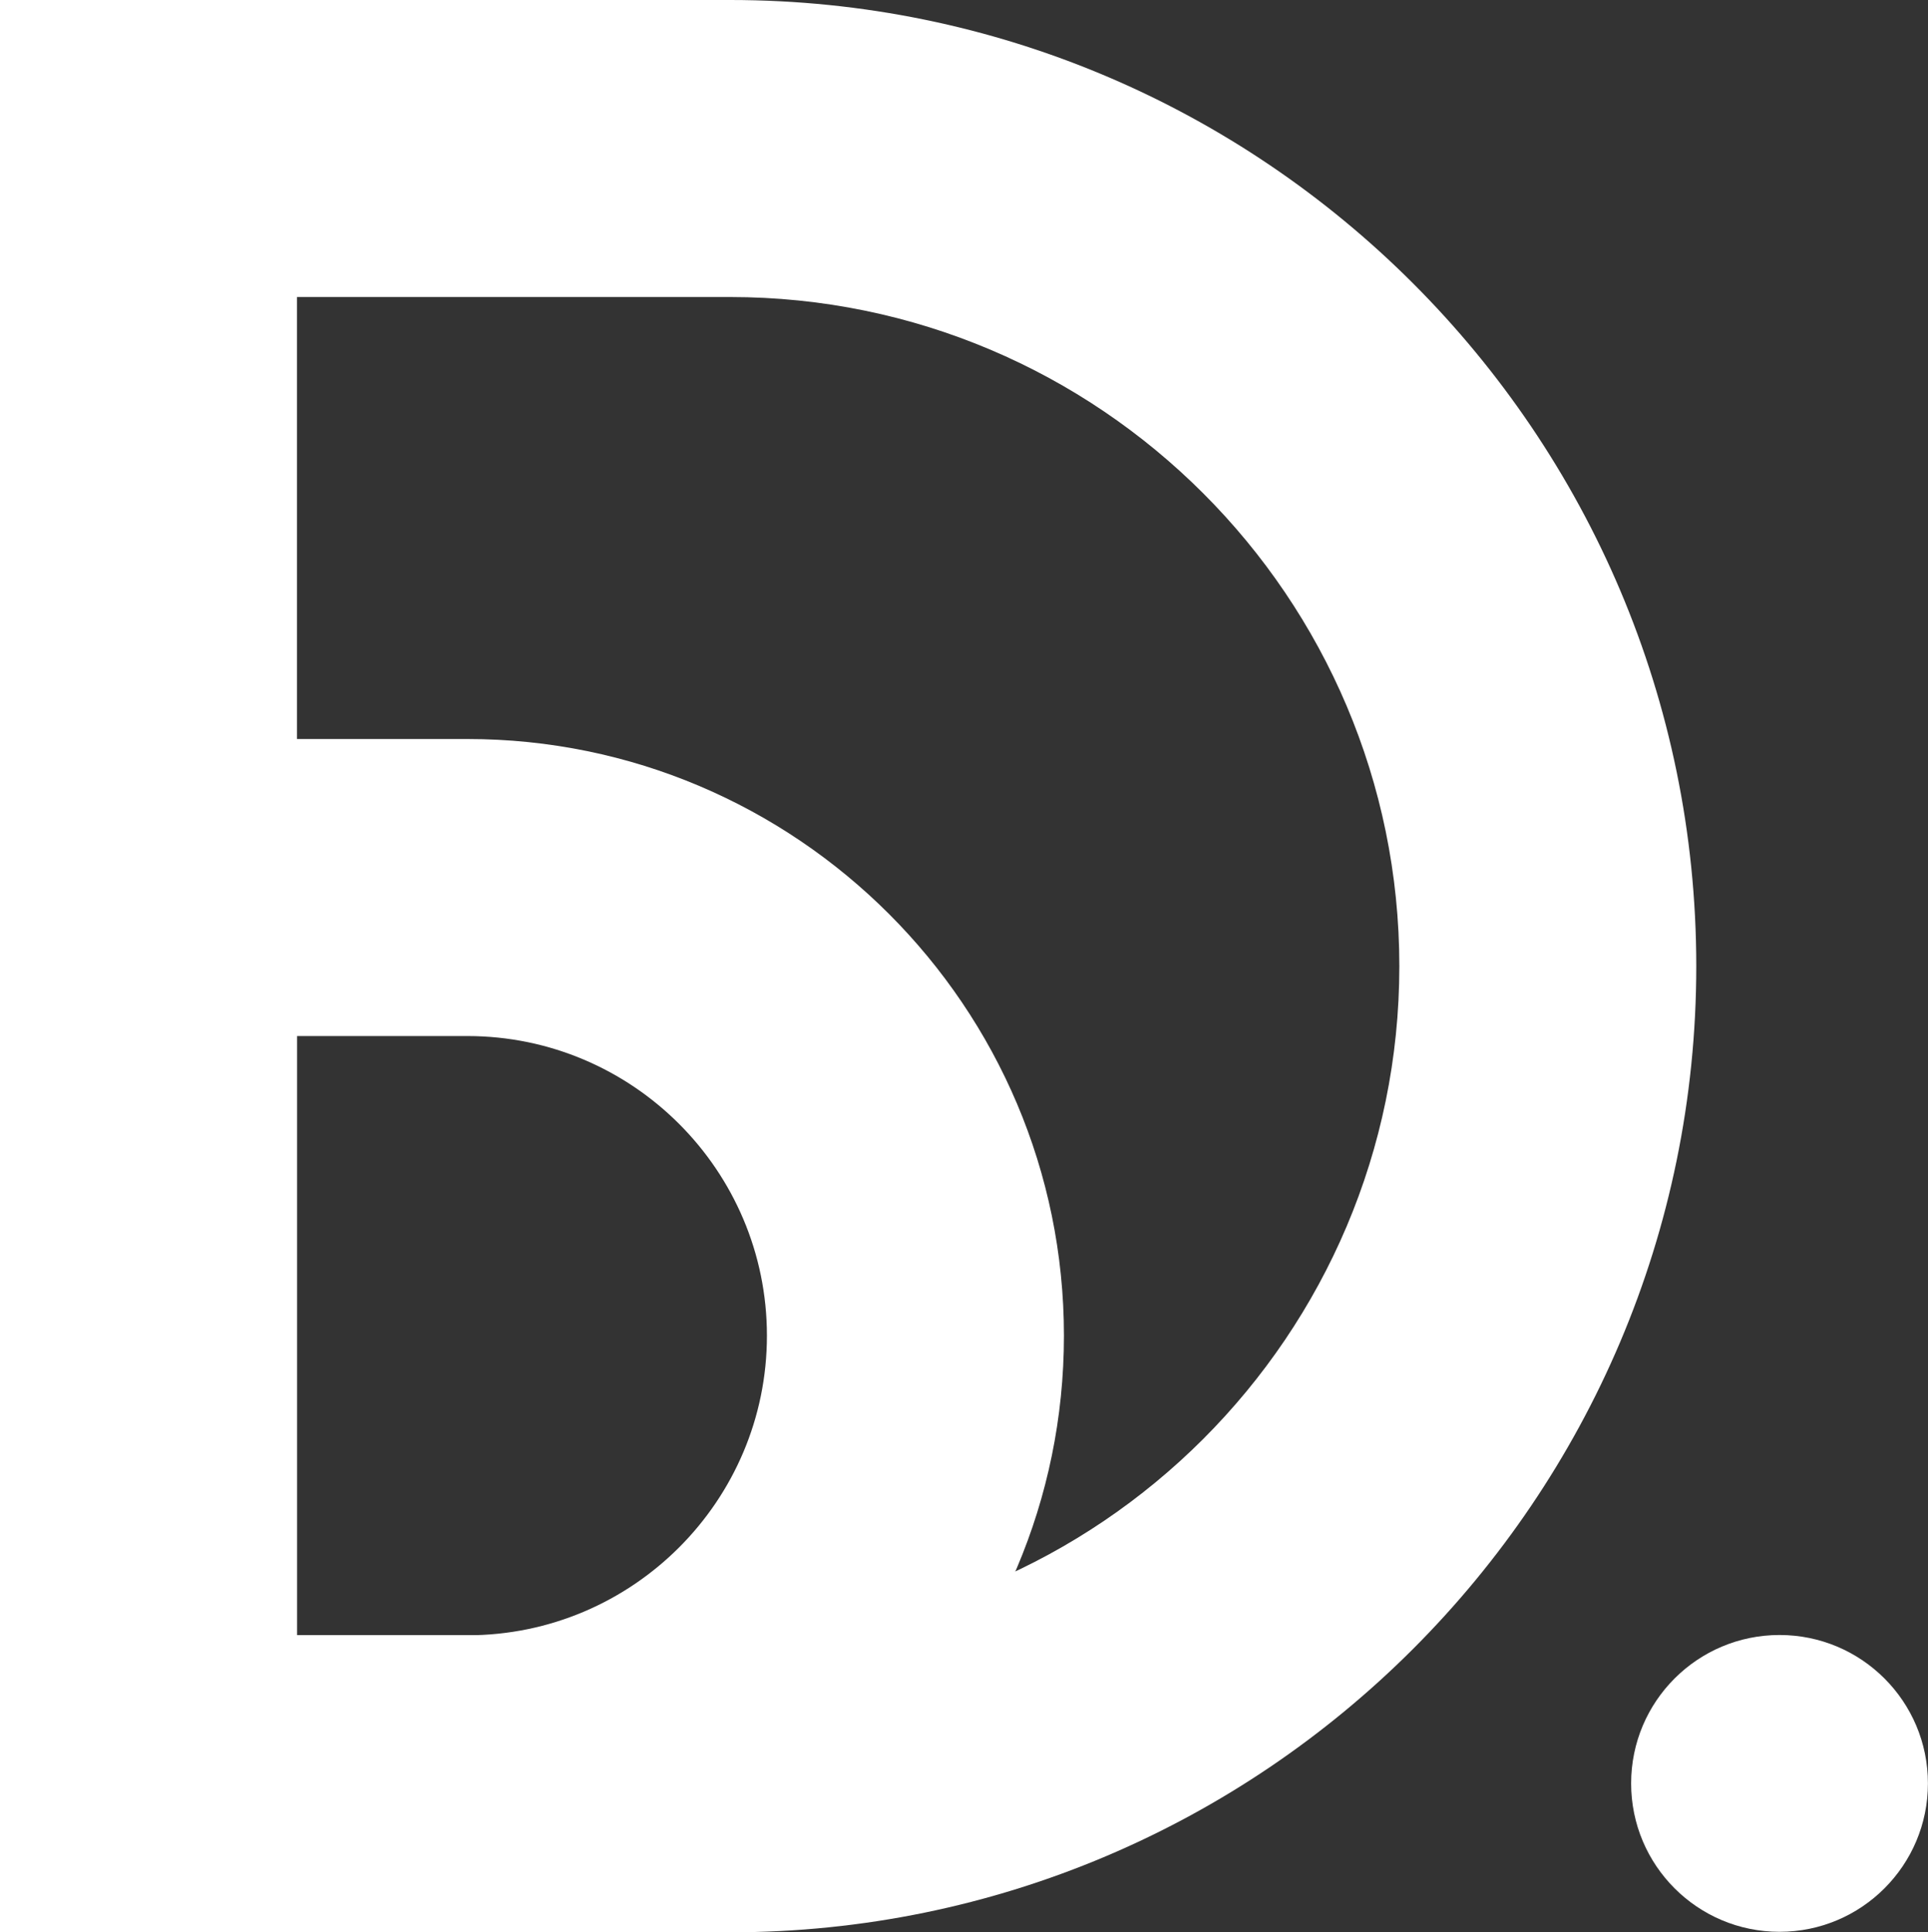<svg xmlns="http://www.w3.org/2000/svg" id="Layer_1" version="1.1" viewBox="0 0 268.16 268.73">
  <rect x="0" y="0" width="268.16" height="268.73" fill="#333333" stroke="none"/>
  <!-- Generator: Adobe Illustrator 29.4.0, SVG Export Plug-In . SVG Version: 2.1.0 Build 152)  -->
  <defs>
    <style>
      .st0 {
        fill: #fff;
      }
    </style>
  </defs>
  <circle class="st0" cx="247.51" cy="248.03" r="20.64"/>
  <path class="st0" d="M101.56,268.73H0V0h101.56c74.09,0,134.37,60.28,134.37,134.37s-60.28,134.37-134.37,134.37ZM41.31,227.43h60.26c51.31,0,93.06-41.75,93.06-93.06s-41.75-93.06-93.06-93.06h-60.26v186.12Z"/>
  <path class="st0" d="M65,268.73H0V102.78h65c45.75,0,82.98,37.22,82.98,82.98s-37.22,82.98-82.98,82.98ZM41.31,227.43h23.69c22.98,0,41.67-18.69,41.67-41.67s-18.69-41.67-41.67-41.67h-23.69v83.34Z"/>
</svg>